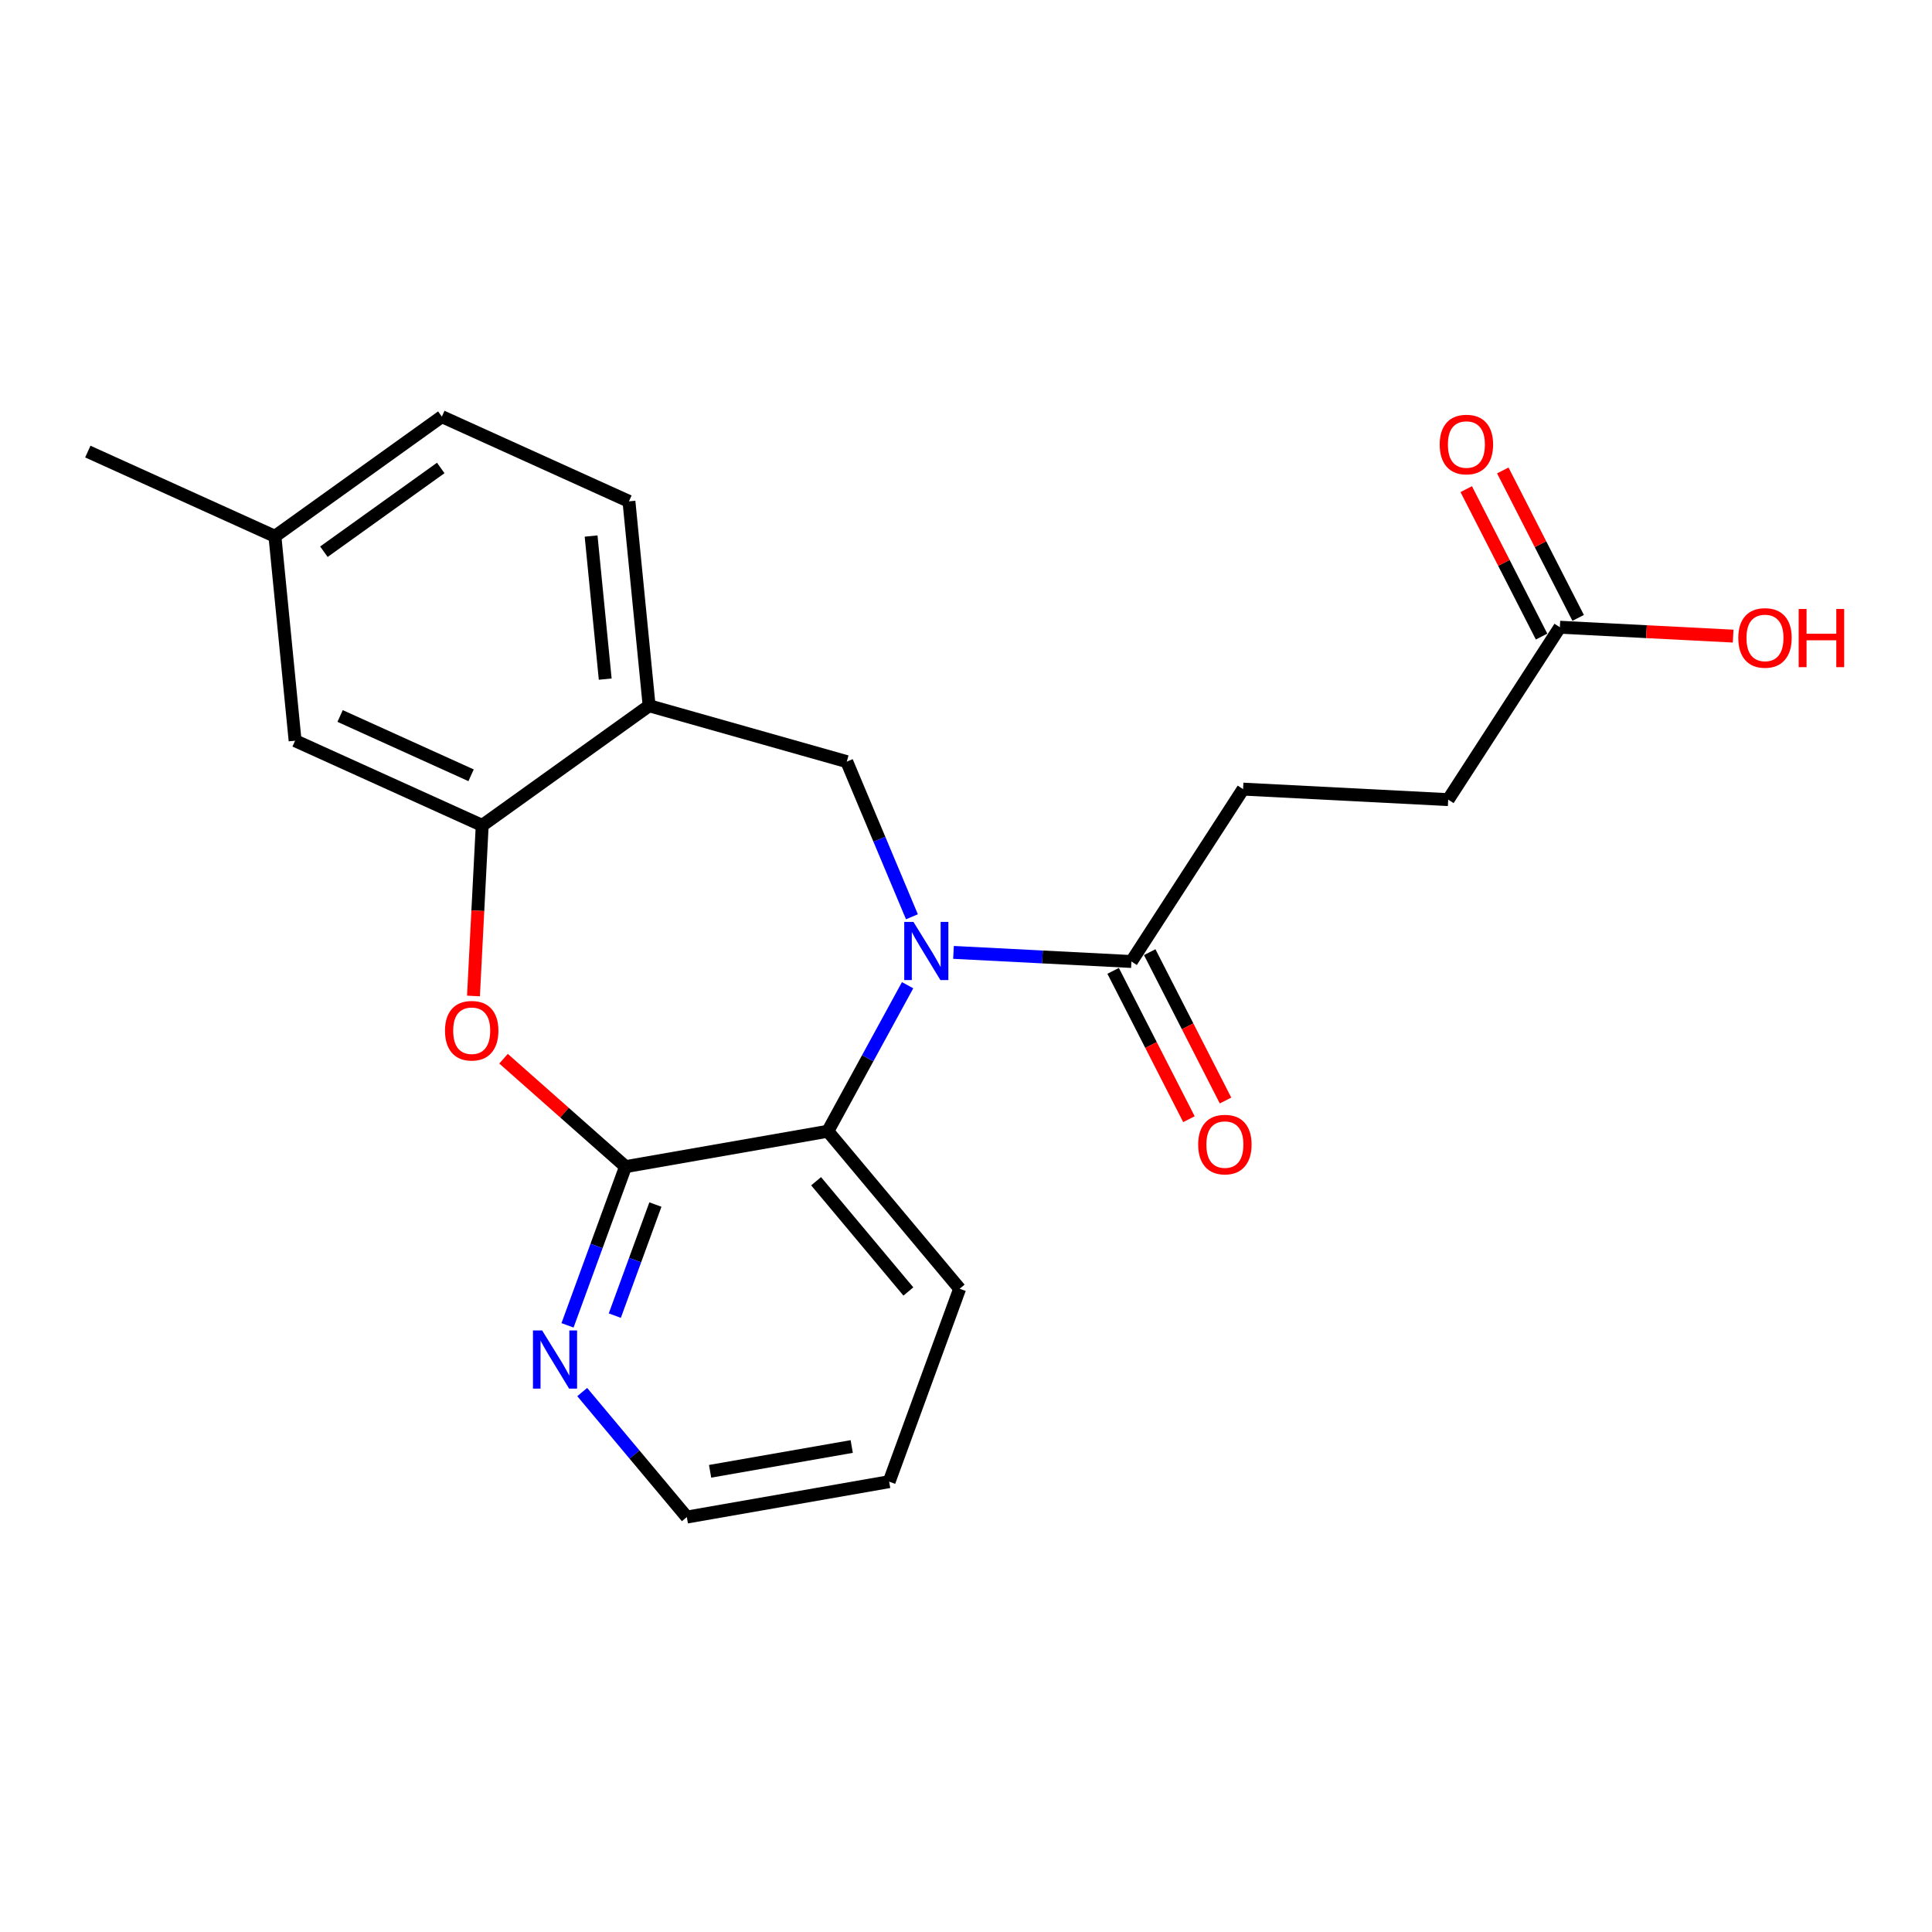 <?xml version='1.0' encoding='iso-8859-1'?>
<svg version='1.1' baseProfile='full'
              xmlns='http://www.w3.org/2000/svg'
                      xmlns:rdkit='http://www.rdkit.org/xml'
                      xmlns:xlink='http://www.w3.org/1999/xlink'
                  xml:space='preserve'
width='300px' height='300px' viewBox='0 0 300 300'>
<!-- END OF HEADER -->
<rect style='opacity:1.0;fill:#FFFFFF;stroke:none' width='300' height='300' x='0' y='0'> </rect>
<rect style='opacity:1.0;fill:#FFFFFF;stroke:none' width='300' height='300' x='0' y='0'> </rect>
<path class='bond-0 atom-0 atom-1' d='M 13.636,70.121 L 42.69,83.277' style='fill:none;fill-rule:evenodd;stroke:#000000;stroke-width:2.0px;stroke-linecap:butt;stroke-linejoin:miter;stroke-opacity:1' />
<path class='bond-1 atom-1 atom-2' d='M 42.69,83.277 L 68.609,64.694' style='fill:none;fill-rule:evenodd;stroke:#000000;stroke-width:2.0px;stroke-linecap:butt;stroke-linejoin:miter;stroke-opacity:1' />
<path class='bond-1 atom-1 atom-2' d='M 50.294,85.673 L 68.438,72.665' style='fill:none;fill-rule:evenodd;stroke:#000000;stroke-width:2.0px;stroke-linecap:butt;stroke-linejoin:miter;stroke-opacity:1' />
<path class='bond-22 atom-6 atom-1' d='M 45.824,115.015 L 42.69,83.277' style='fill:none;fill-rule:evenodd;stroke:#000000;stroke-width:2.0px;stroke-linecap:butt;stroke-linejoin:miter;stroke-opacity:1' />
<path class='bond-2 atom-2 atom-3' d='M 68.609,64.694 L 97.662,77.849' style='fill:none;fill-rule:evenodd;stroke:#000000;stroke-width:2.0px;stroke-linecap:butt;stroke-linejoin:miter;stroke-opacity:1' />
<path class='bond-3 atom-3 atom-4' d='M 97.662,77.849 L 100.796,109.587' style='fill:none;fill-rule:evenodd;stroke:#000000;stroke-width:2.0px;stroke-linecap:butt;stroke-linejoin:miter;stroke-opacity:1' />
<path class='bond-3 atom-3 atom-4' d='M 91.785,83.236 L 93.978,105.453' style='fill:none;fill-rule:evenodd;stroke:#000000;stroke-width:2.0px;stroke-linecap:butt;stroke-linejoin:miter;stroke-opacity:1' />
<path class='bond-4 atom-4 atom-5' d='M 100.796,109.587 L 74.877,128.171' style='fill:none;fill-rule:evenodd;stroke:#000000;stroke-width:2.0px;stroke-linecap:butt;stroke-linejoin:miter;stroke-opacity:1' />
<path class='bond-24 atom-22 atom-4' d='M 131.486,118.266 L 100.796,109.587' style='fill:none;fill-rule:evenodd;stroke:#000000;stroke-width:2.0px;stroke-linecap:butt;stroke-linejoin:miter;stroke-opacity:1' />
<path class='bond-5 atom-5 atom-6' d='M 74.877,128.171 L 45.824,115.015' style='fill:none;fill-rule:evenodd;stroke:#000000;stroke-width:2.0px;stroke-linecap:butt;stroke-linejoin:miter;stroke-opacity:1' />
<path class='bond-5 atom-5 atom-6' d='M 73.15,120.387 L 52.812,111.178' style='fill:none;fill-rule:evenodd;stroke:#000000;stroke-width:2.0px;stroke-linecap:butt;stroke-linejoin:miter;stroke-opacity:1' />
<path class='bond-6 atom-5 atom-7' d='M 74.877,128.171 L 74.198,141.414' style='fill:none;fill-rule:evenodd;stroke:#000000;stroke-width:2.0px;stroke-linecap:butt;stroke-linejoin:miter;stroke-opacity:1' />
<path class='bond-6 atom-5 atom-7' d='M 74.198,141.414 L 73.52,154.657' style='fill:none;fill-rule:evenodd;stroke:#FF0000;stroke-width:2.0px;stroke-linecap:butt;stroke-linejoin:miter;stroke-opacity:1' />
<path class='bond-7 atom-7 atom-8' d='M 78.189,164.396 L 87.659,172.776' style='fill:none;fill-rule:evenodd;stroke:#FF0000;stroke-width:2.0px;stroke-linecap:butt;stroke-linejoin:miter;stroke-opacity:1' />
<path class='bond-7 atom-7 atom-8' d='M 87.659,172.776 L 97.13,181.156' style='fill:none;fill-rule:evenodd;stroke:#000000;stroke-width:2.0px;stroke-linecap:butt;stroke-linejoin:miter;stroke-opacity:1' />
<path class='bond-8 atom-8 atom-9' d='M 97.13,181.156 L 92.627,193.477' style='fill:none;fill-rule:evenodd;stroke:#000000;stroke-width:2.0px;stroke-linecap:butt;stroke-linejoin:miter;stroke-opacity:1' />
<path class='bond-8 atom-8 atom-9' d='M 92.627,193.477 L 88.125,205.798' style='fill:none;fill-rule:evenodd;stroke:#0000FF;stroke-width:2.0px;stroke-linecap:butt;stroke-linejoin:miter;stroke-opacity:1' />
<path class='bond-8 atom-8 atom-9' d='M 101.77,187.042 L 98.618,195.666' style='fill:none;fill-rule:evenodd;stroke:#000000;stroke-width:2.0px;stroke-linecap:butt;stroke-linejoin:miter;stroke-opacity:1' />
<path class='bond-8 atom-8 atom-9' d='M 98.618,195.666 L 95.466,204.291' style='fill:none;fill-rule:evenodd;stroke:#0000FF;stroke-width:2.0px;stroke-linecap:butt;stroke-linejoin:miter;stroke-opacity:1' />
<path class='bond-23 atom-13 atom-8' d='M 128.546,175.659 L 97.13,181.156' style='fill:none;fill-rule:evenodd;stroke:#000000;stroke-width:2.0px;stroke-linecap:butt;stroke-linejoin:miter;stroke-opacity:1' />
<path class='bond-9 atom-9 atom-10' d='M 90.406,216.157 L 98.528,225.863' style='fill:none;fill-rule:evenodd;stroke:#0000FF;stroke-width:2.0px;stroke-linecap:butt;stroke-linejoin:miter;stroke-opacity:1' />
<path class='bond-9 atom-9 atom-10' d='M 98.528,225.863 L 106.651,235.57' style='fill:none;fill-rule:evenodd;stroke:#000000;stroke-width:2.0px;stroke-linecap:butt;stroke-linejoin:miter;stroke-opacity:1' />
<path class='bond-10 atom-10 atom-11' d='M 106.651,235.57 L 138.067,230.073' style='fill:none;fill-rule:evenodd;stroke:#000000;stroke-width:2.0px;stroke-linecap:butt;stroke-linejoin:miter;stroke-opacity:1' />
<path class='bond-10 atom-10 atom-11' d='M 110.264,228.462 L 132.255,224.614' style='fill:none;fill-rule:evenodd;stroke:#000000;stroke-width:2.0px;stroke-linecap:butt;stroke-linejoin:miter;stroke-opacity:1' />
<path class='bond-11 atom-11 atom-12' d='M 138.067,230.073 L 149.014,200.117' style='fill:none;fill-rule:evenodd;stroke:#000000;stroke-width:2.0px;stroke-linecap:butt;stroke-linejoin:miter;stroke-opacity:1' />
<path class='bond-12 atom-12 atom-13' d='M 149.014,200.117 L 128.546,175.659' style='fill:none;fill-rule:evenodd;stroke:#000000;stroke-width:2.0px;stroke-linecap:butt;stroke-linejoin:miter;stroke-opacity:1' />
<path class='bond-12 atom-12 atom-13' d='M 141.052,200.542 L 126.724,183.422' style='fill:none;fill-rule:evenodd;stroke:#000000;stroke-width:2.0px;stroke-linecap:butt;stroke-linejoin:miter;stroke-opacity:1' />
<path class='bond-13 atom-13 atom-14' d='M 128.546,175.659 L 134.739,164.321' style='fill:none;fill-rule:evenodd;stroke:#000000;stroke-width:2.0px;stroke-linecap:butt;stroke-linejoin:miter;stroke-opacity:1' />
<path class='bond-13 atom-13 atom-14' d='M 134.739,164.321 L 140.933,152.984' style='fill:none;fill-rule:evenodd;stroke:#0000FF;stroke-width:2.0px;stroke-linecap:butt;stroke-linejoin:miter;stroke-opacity:1' />
<path class='bond-14 atom-14 atom-15' d='M 148.058,147.887 L 161.872,148.594' style='fill:none;fill-rule:evenodd;stroke:#0000FF;stroke-width:2.0px;stroke-linecap:butt;stroke-linejoin:miter;stroke-opacity:1' />
<path class='bond-14 atom-14 atom-15' d='M 161.872,148.594 L 175.687,149.302' style='fill:none;fill-rule:evenodd;stroke:#000000;stroke-width:2.0px;stroke-linecap:butt;stroke-linejoin:miter;stroke-opacity:1' />
<path class='bond-21 atom-14 atom-22' d='M 141.604,142.357 L 136.545,130.311' style='fill:none;fill-rule:evenodd;stroke:#0000FF;stroke-width:2.0px;stroke-linecap:butt;stroke-linejoin:miter;stroke-opacity:1' />
<path class='bond-21 atom-14 atom-22' d='M 136.545,130.311 L 131.486,118.266' style='fill:none;fill-rule:evenodd;stroke:#000000;stroke-width:2.0px;stroke-linecap:butt;stroke-linejoin:miter;stroke-opacity:1' />
<path class='bond-15 atom-15 atom-16' d='M 172.847,150.753 L 178.732,162.271' style='fill:none;fill-rule:evenodd;stroke:#000000;stroke-width:2.0px;stroke-linecap:butt;stroke-linejoin:miter;stroke-opacity:1' />
<path class='bond-15 atom-15 atom-16' d='M 178.732,162.271 L 184.618,173.788' style='fill:none;fill-rule:evenodd;stroke:#FF0000;stroke-width:2.0px;stroke-linecap:butt;stroke-linejoin:miter;stroke-opacity:1' />
<path class='bond-15 atom-15 atom-16' d='M 178.526,147.851 L 184.412,159.368' style='fill:none;fill-rule:evenodd;stroke:#000000;stroke-width:2.0px;stroke-linecap:butt;stroke-linejoin:miter;stroke-opacity:1' />
<path class='bond-15 atom-15 atom-16' d='M 184.412,159.368 L 190.298,170.886' style='fill:none;fill-rule:evenodd;stroke:#FF0000;stroke-width:2.0px;stroke-linecap:butt;stroke-linejoin:miter;stroke-opacity:1' />
<path class='bond-16 atom-15 atom-17' d='M 175.687,149.302 L 193.025,122.534' style='fill:none;fill-rule:evenodd;stroke:#000000;stroke-width:2.0px;stroke-linecap:butt;stroke-linejoin:miter;stroke-opacity:1' />
<path class='bond-17 atom-17 atom-18' d='M 193.025,122.534 L 224.876,124.165' style='fill:none;fill-rule:evenodd;stroke:#000000;stroke-width:2.0px;stroke-linecap:butt;stroke-linejoin:miter;stroke-opacity:1' />
<path class='bond-18 atom-18 atom-19' d='M 224.876,124.165 L 242.215,97.397' style='fill:none;fill-rule:evenodd;stroke:#000000;stroke-width:2.0px;stroke-linecap:butt;stroke-linejoin:miter;stroke-opacity:1' />
<path class='bond-19 atom-19 atom-20' d='M 245.055,95.946 L 239.205,84.499' style='fill:none;fill-rule:evenodd;stroke:#000000;stroke-width:2.0px;stroke-linecap:butt;stroke-linejoin:miter;stroke-opacity:1' />
<path class='bond-19 atom-19 atom-20' d='M 239.205,84.499 L 233.355,73.051' style='fill:none;fill-rule:evenodd;stroke:#FF0000;stroke-width:2.0px;stroke-linecap:butt;stroke-linejoin:miter;stroke-opacity:1' />
<path class='bond-19 atom-19 atom-20' d='M 239.375,98.848 L 233.525,87.401' style='fill:none;fill-rule:evenodd;stroke:#000000;stroke-width:2.0px;stroke-linecap:butt;stroke-linejoin:miter;stroke-opacity:1' />
<path class='bond-19 atom-19 atom-20' d='M 233.525,87.401 L 227.675,75.954' style='fill:none;fill-rule:evenodd;stroke:#FF0000;stroke-width:2.0px;stroke-linecap:butt;stroke-linejoin:miter;stroke-opacity:1' />
<path class='bond-20 atom-19 atom-21' d='M 242.215,97.397 L 255.668,98.086' style='fill:none;fill-rule:evenodd;stroke:#000000;stroke-width:2.0px;stroke-linecap:butt;stroke-linejoin:miter;stroke-opacity:1' />
<path class='bond-20 atom-19 atom-21' d='M 255.668,98.086 L 269.122,98.775' style='fill:none;fill-rule:evenodd;stroke:#FF0000;stroke-width:2.0px;stroke-linecap:butt;stroke-linejoin:miter;stroke-opacity:1' />
<path  class='atom-7' d='M 69.099 160.047
Q 69.099 157.879, 70.171 156.667
Q 71.242 155.455, 73.245 155.455
Q 75.248 155.455, 76.32 156.667
Q 77.391 157.879, 77.391 160.047
Q 77.391 162.241, 76.307 163.492
Q 75.223 164.729, 73.245 164.729
Q 71.255 164.729, 70.171 163.492
Q 69.099 162.254, 69.099 160.047
M 73.245 163.709
Q 74.623 163.709, 75.363 162.79
Q 76.116 161.859, 76.116 160.047
Q 76.116 158.274, 75.363 157.381
Q 74.623 156.475, 73.245 156.475
Q 71.868 156.475, 71.115 157.368
Q 70.375 158.261, 70.375 160.047
Q 70.375 161.871, 71.115 162.79
Q 71.868 163.709, 73.245 163.709
' fill='#FF0000'/>
<path  class='atom-9' d='M 84.186 206.595
L 87.146 211.379
Q 87.439 211.851, 87.911 212.706
Q 88.383 213.561, 88.409 213.612
L 88.409 206.595
L 89.608 206.595
L 89.608 215.627
L 88.371 215.627
L 85.194 210.397
Q 84.824 209.785, 84.429 209.083
Q 84.046 208.381, 83.931 208.164
L 83.931 215.627
L 82.758 215.627
L 82.758 206.595
L 84.186 206.595
' fill='#0000FF'/>
<path  class='atom-14' d='M 141.839 143.154
L 144.799 147.938
Q 145.092 148.41, 145.564 149.265
Q 146.036 150.12, 146.062 150.171
L 146.062 143.154
L 147.261 143.154
L 147.261 152.186
L 146.023 152.186
L 142.847 146.956
Q 142.477 146.344, 142.081 145.642
Q 141.699 144.94, 141.584 144.723
L 141.584 152.186
L 140.41 152.186
L 140.41 143.154
L 141.839 143.154
' fill='#0000FF'/>
<path  class='atom-16' d='M 186.053 177.727
Q 186.053 175.558, 187.125 174.346
Q 188.196 173.134, 190.199 173.134
Q 192.202 173.134, 193.274 174.346
Q 194.345 175.558, 194.345 177.727
Q 194.345 179.921, 193.261 181.171
Q 192.176 182.409, 190.199 182.409
Q 188.209 182.409, 187.125 181.171
Q 186.053 179.934, 186.053 177.727
M 190.199 181.388
Q 191.577 181.388, 192.317 180.47
Q 193.069 179.538, 193.069 177.727
Q 193.069 175.954, 192.317 175.061
Q 191.577 174.155, 190.199 174.155
Q 188.821 174.155, 188.069 175.048
Q 187.329 175.941, 187.329 177.727
Q 187.329 179.551, 188.069 180.47
Q 188.821 181.388, 190.199 181.388
' fill='#FF0000'/>
<path  class='atom-20' d='M 223.556 69.023
Q 223.556 66.854, 224.628 65.642
Q 225.699 64.43, 227.702 64.43
Q 229.705 64.43, 230.777 65.642
Q 231.848 66.854, 231.848 69.023
Q 231.848 71.217, 230.764 72.468
Q 229.679 73.705, 227.702 73.705
Q 225.712 73.705, 224.628 72.468
Q 223.556 71.23, 223.556 69.023
M 227.702 72.684
Q 229.08 72.684, 229.82 71.766
Q 230.572 70.835, 230.572 69.023
Q 230.572 67.25, 229.82 66.357
Q 229.08 65.451, 227.702 65.451
Q 226.324 65.451, 225.572 66.344
Q 224.832 67.237, 224.832 69.023
Q 224.832 70.847, 225.572 71.766
Q 226.324 72.684, 227.702 72.684
' fill='#FF0000'/>
<path  class='atom-21' d='M 269.92 99.054
Q 269.92 96.885, 270.991 95.674
Q 272.063 94.462, 274.066 94.462
Q 276.069 94.462, 277.14 95.674
Q 278.212 96.885, 278.212 99.054
Q 278.212 101.248, 277.127 102.499
Q 276.043 103.736, 274.066 103.736
Q 272.076 103.736, 270.991 102.499
Q 269.92 101.261, 269.92 99.054
M 274.066 102.716
Q 275.444 102.716, 276.183 101.797
Q 276.936 100.866, 276.936 99.054
Q 276.936 97.281, 276.183 96.388
Q 275.444 95.482, 274.066 95.482
Q 272.688 95.482, 271.935 96.375
Q 271.195 97.268, 271.195 99.054
Q 271.195 100.879, 271.935 101.797
Q 272.688 102.716, 274.066 102.716
' fill='#FF0000'/>
<path  class='atom-21' d='M 279.296 94.564
L 280.521 94.564
L 280.521 98.404
L 285.139 98.404
L 285.139 94.564
L 286.364 94.564
L 286.364 103.596
L 285.139 103.596
L 285.139 99.424
L 280.521 99.424
L 280.521 103.596
L 279.296 103.596
L 279.296 94.564
' fill='#FF0000'/>
</svg>
